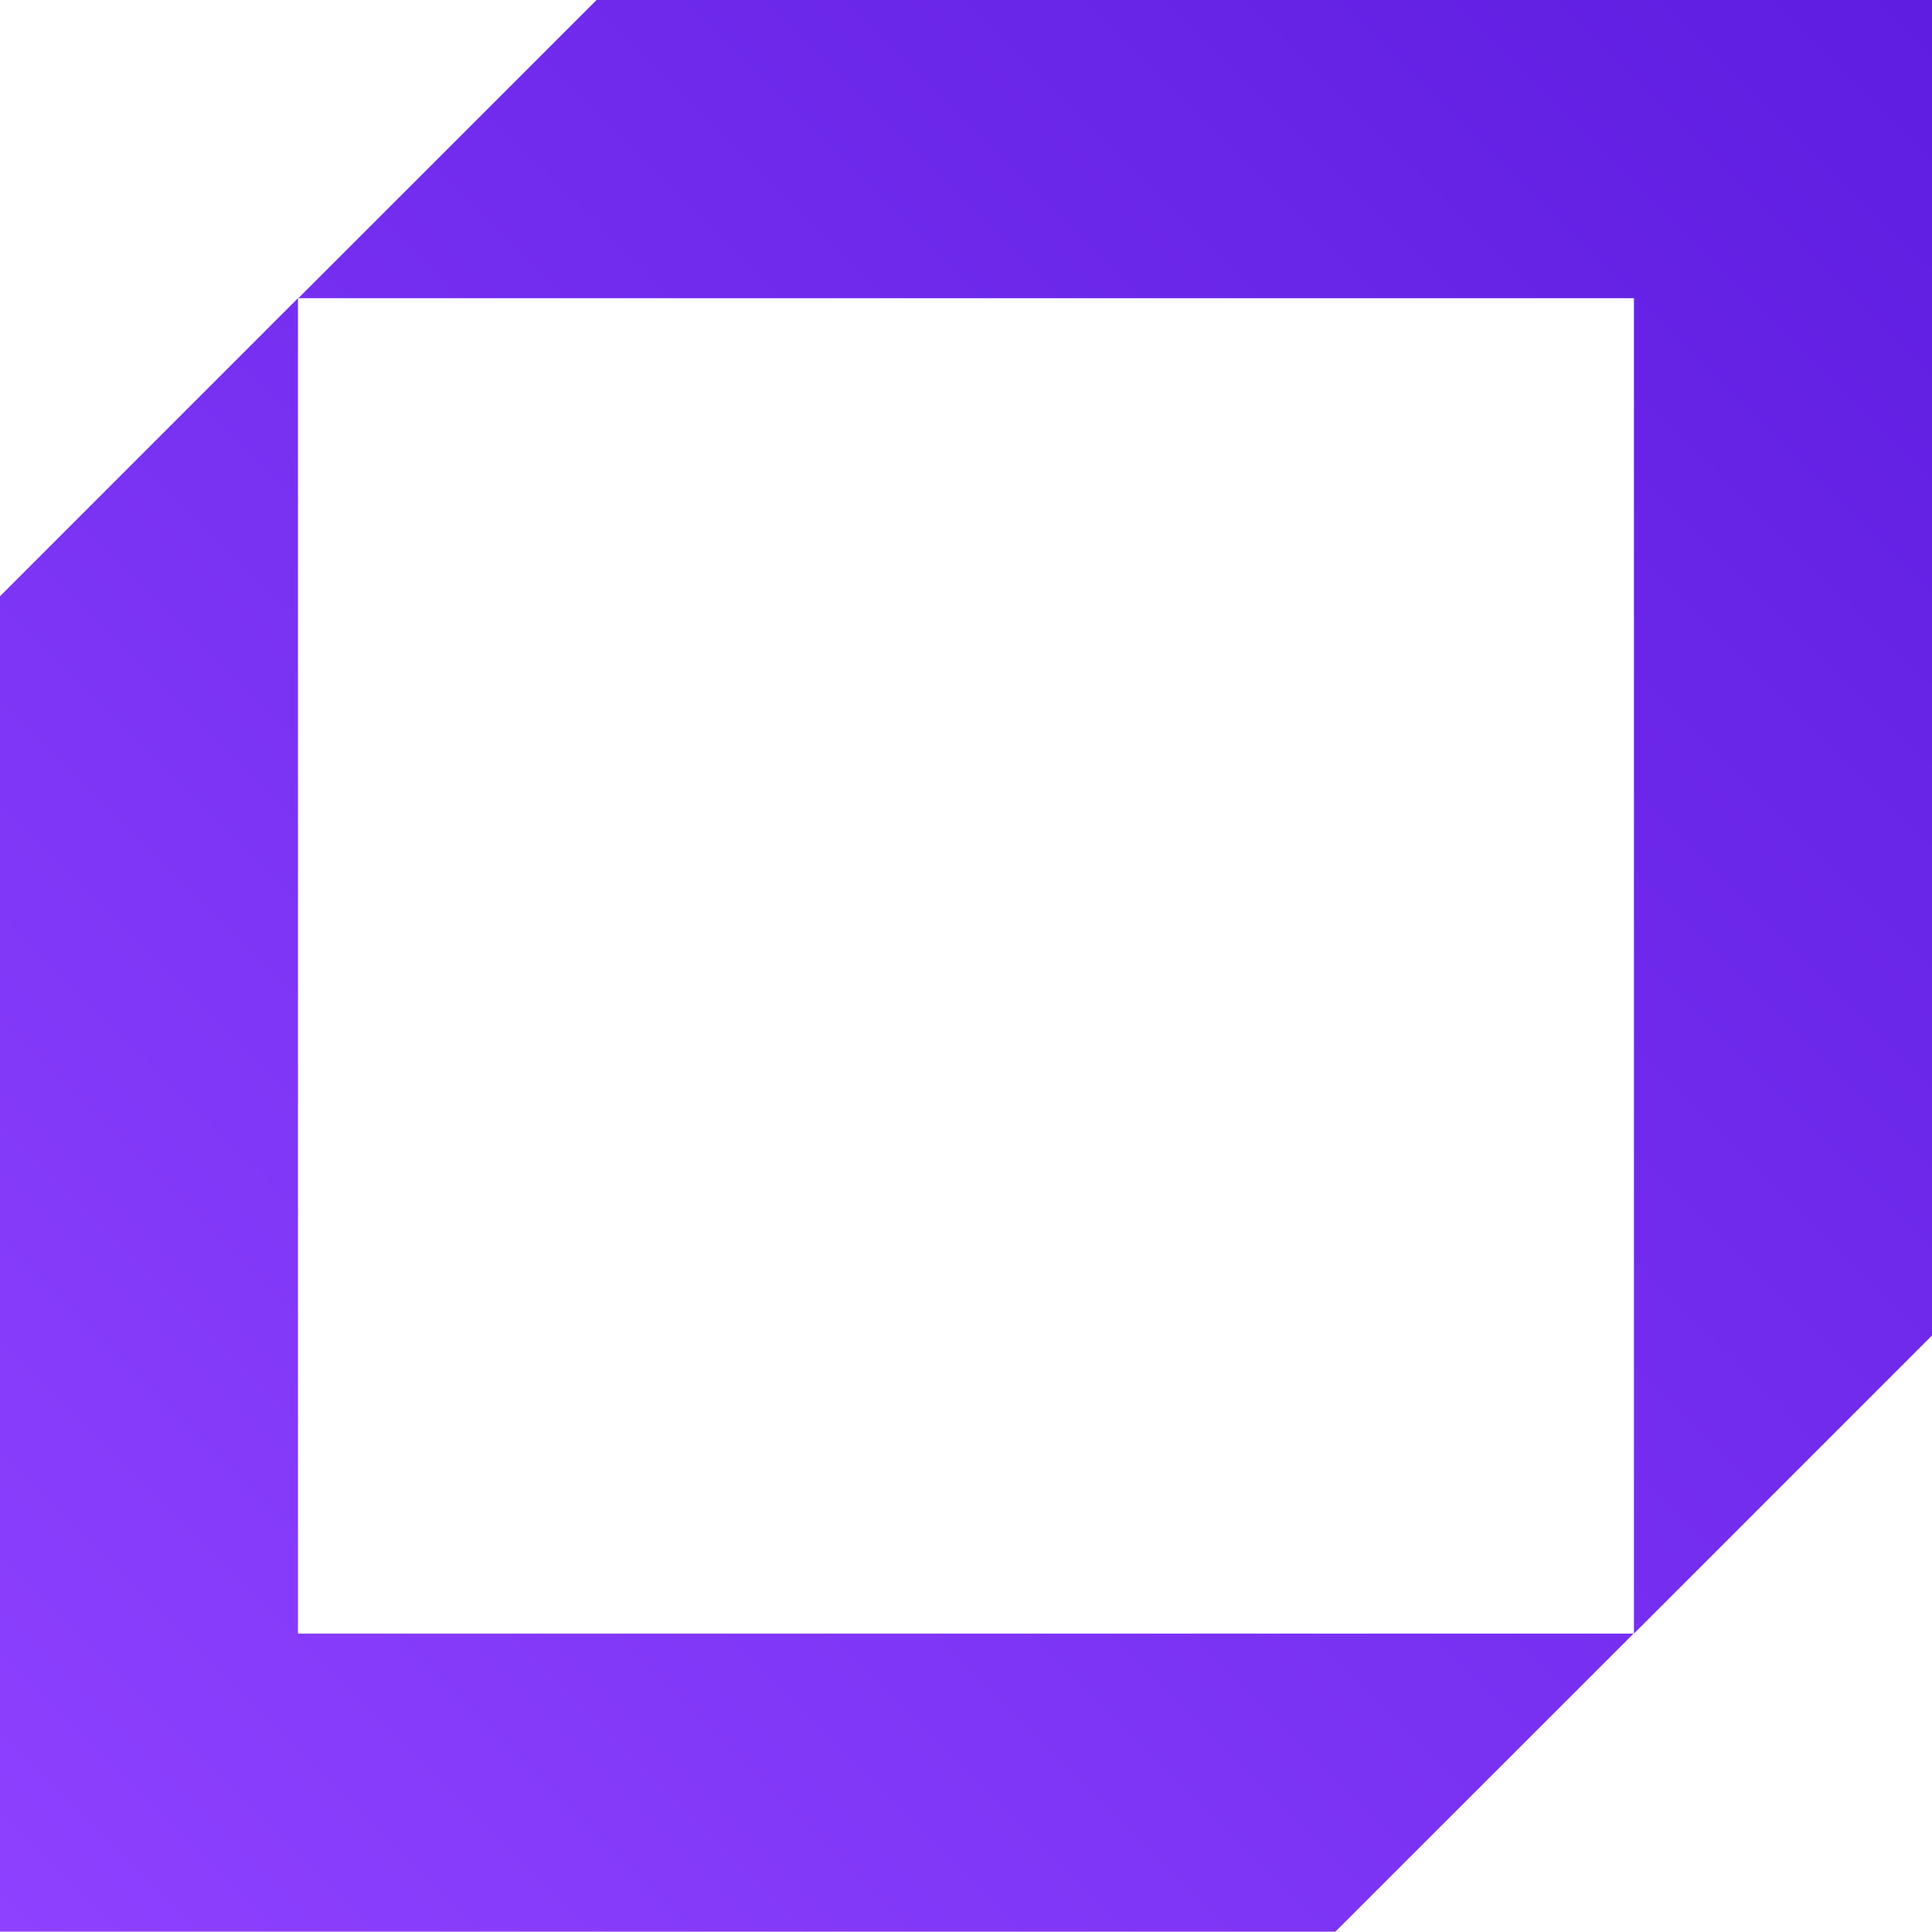 <svg width="50" height="50" viewBox="0 0 50 50" fill="none" xmlns="http://www.w3.org/2000/svg">
<path fill-rule="evenodd" clip-rule="evenodd" d="M15.44 0L7.721 7.717H42.286V42.277L50 34.562V0H15.44ZM0 15.431V49.991H34.56L42.277 42.277H7.712V7.717L0 15.431Z" fill="url(#paint0_linear_5218_25935)"/>
<defs>
<linearGradient id="paint0_linear_5218_25935" x1="25" y1="-24.995" x2="-24.991" y2="25.004" gradientUnits="userSpaceOnUse">
<stop stop-color="#5E1DE1"/>
<stop offset="1" stop-color="#8E41FF"/>
</linearGradient>
</defs>
</svg>
